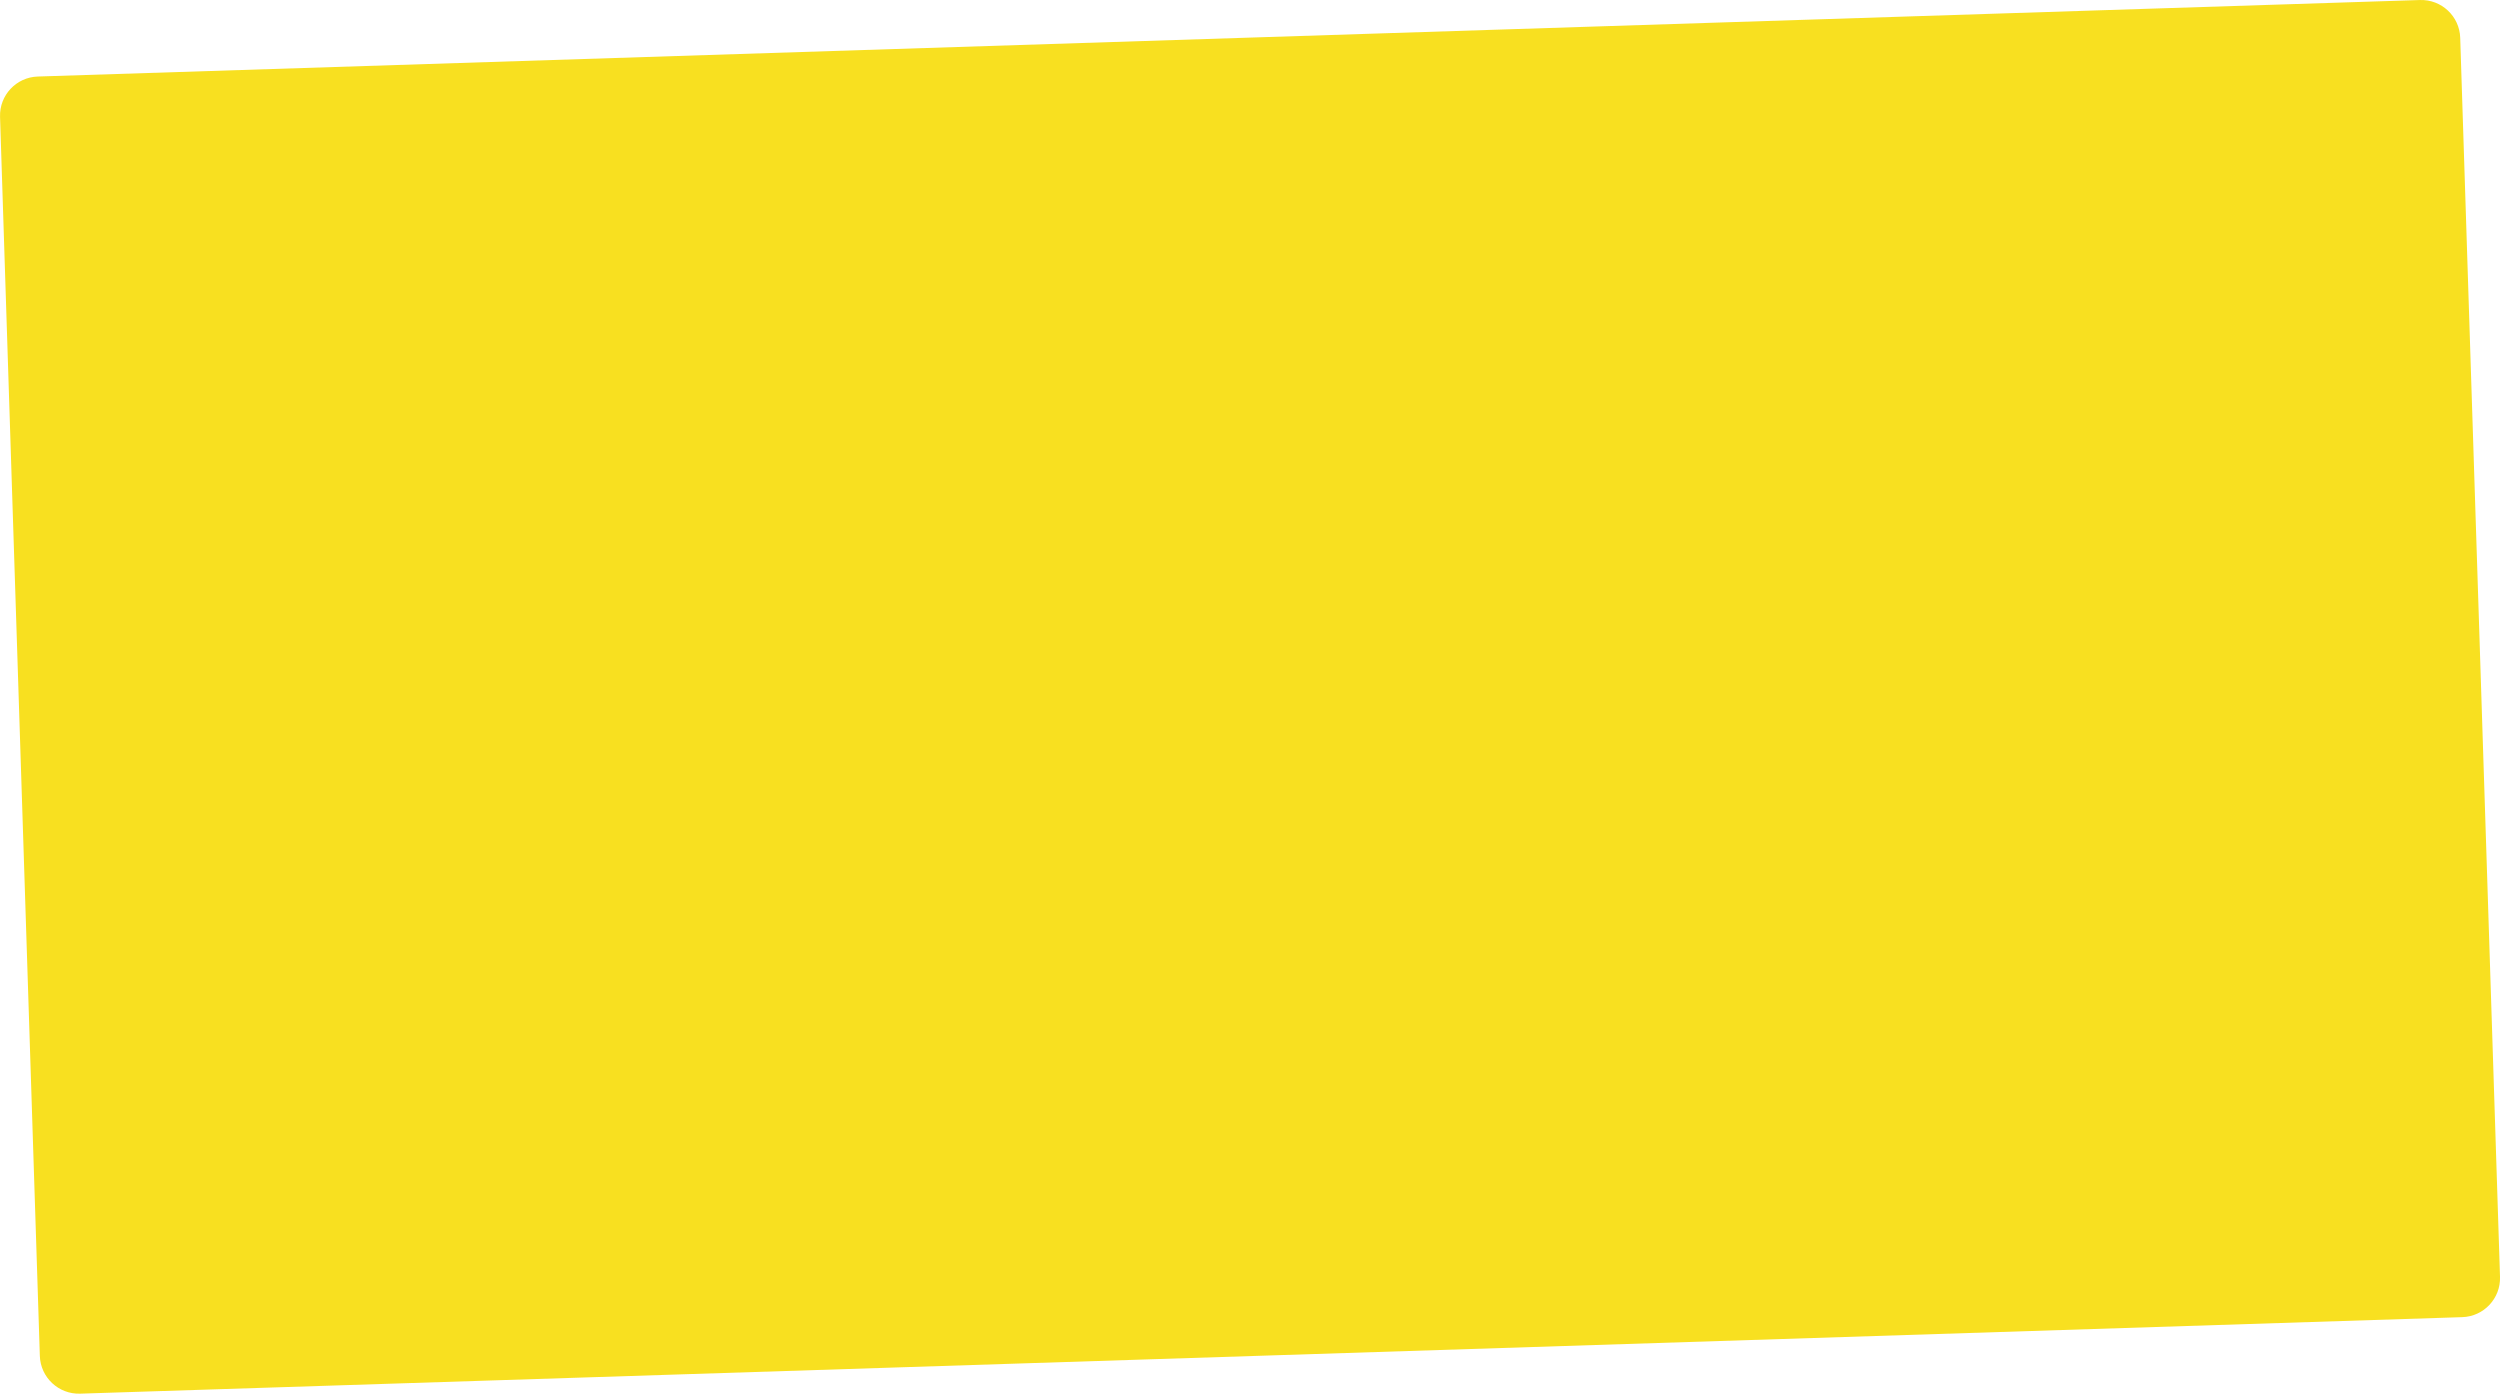 <?xml version="1.0" encoding="UTF-8"?> <svg xmlns="http://www.w3.org/2000/svg" width="385" height="215" viewBox="0 0 385 215" fill="none"> <path d="M6.135 208.809C6.242 212.127 9.018 214.73 12.336 214.624L379.187 202.841C382.505 202.735 385.108 199.959 385.002 196.641L378.873 5.818C378.766 2.5 375.99 -0.103 372.672 0.003L5.821 11.786C2.503 11.892 -0.1 14.668 0.007 17.986L6.135 208.809Z" fill="#F8E020"></path> </svg> 